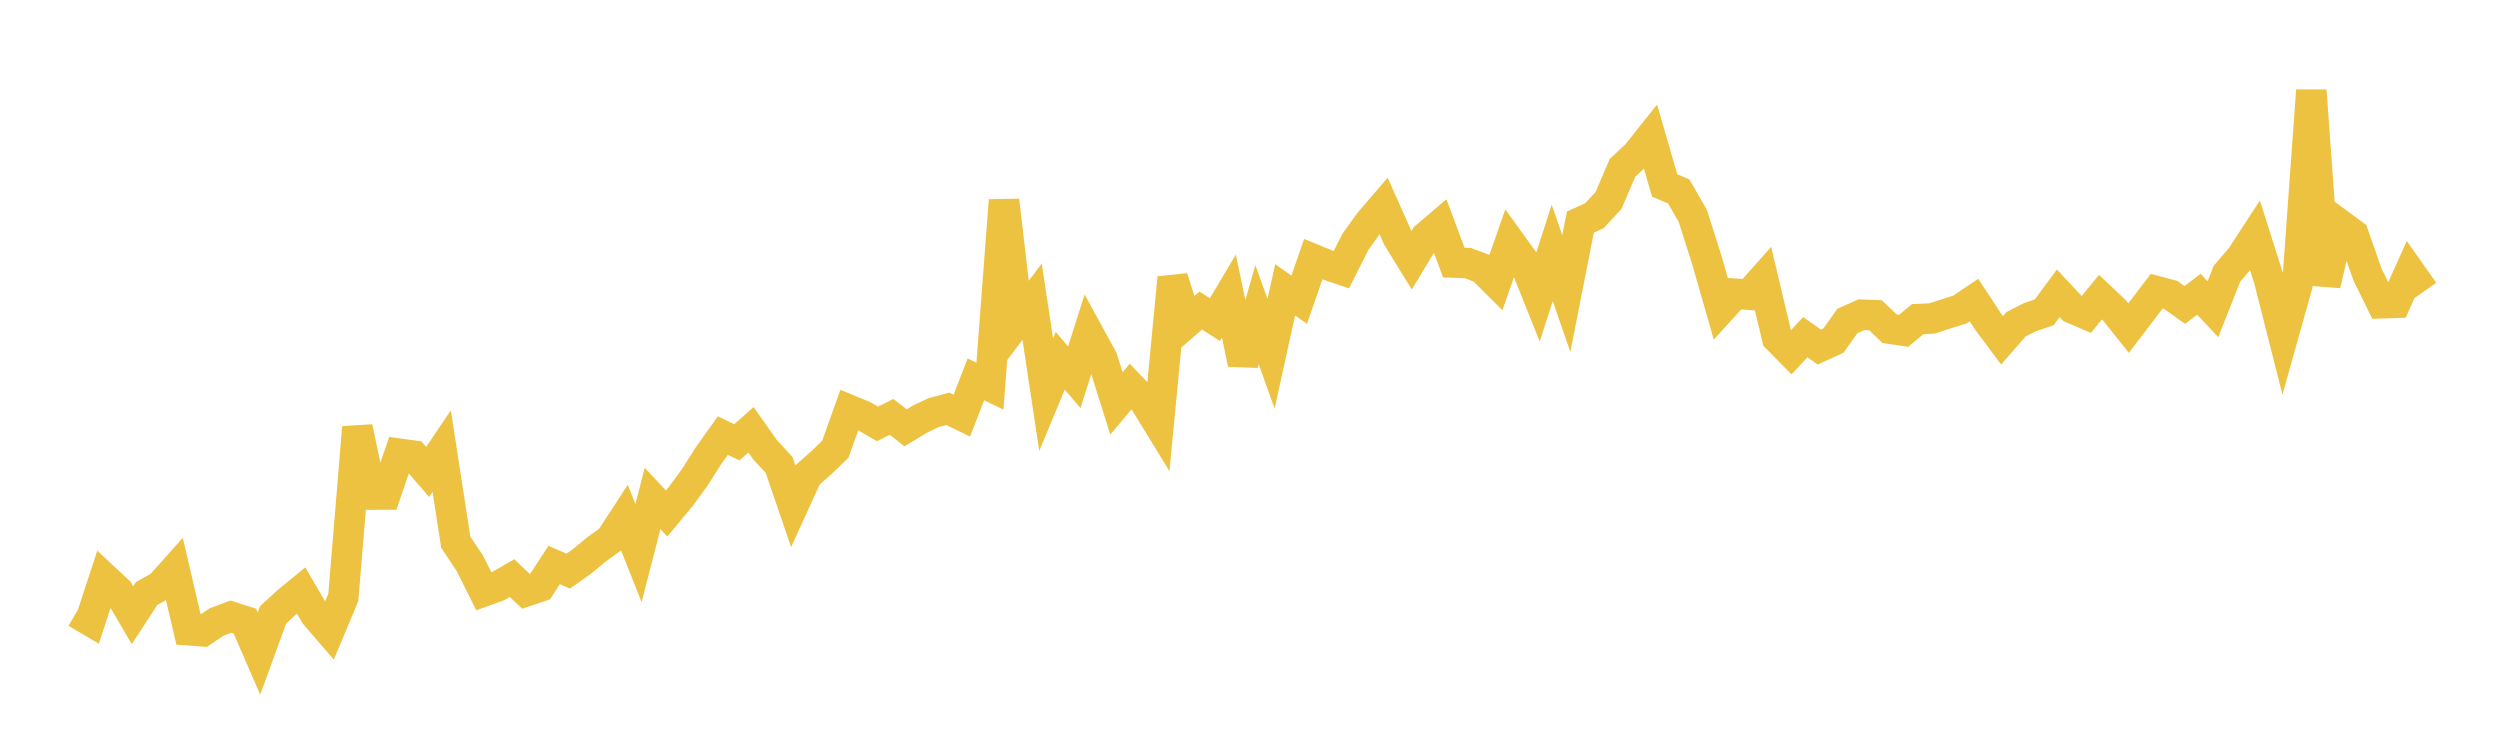 <svg width="164" height="48" xmlns="http://www.w3.org/2000/svg" xmlns:xlink="http://www.w3.org/1999/xlink"><path fill="none" stroke="rgb(237,194,64)" stroke-width="2" d="M5,40.192L5.922,40.735L6.844,37.923L7.766,38.782L8.689,40.356L9.611,38.942L10.533,38.416L11.455,37.383L12.377,41.347L13.299,41.416L14.222,40.796L15.144,40.451L16.066,40.747L16.988,42.87L17.91,40.343L18.832,39.491L19.754,38.736L20.677,40.325L21.599,41.395L22.521,39.194L23.443,28.034L24.365,32.445L25.287,32.444L26.21,29.765L27.132,29.893L28.054,30.96L28.976,29.593L29.898,35.569L30.82,36.946L31.743,38.793L32.665,38.457L33.587,37.923L34.509,38.794L35.431,38.481L36.353,37.062L37.275,37.469L38.198,36.813L39.12,36.049L40.042,35.382L40.964,33.968L41.886,36.283L42.808,32.7L43.731,33.686L44.653,32.577L45.575,31.315L46.497,29.866L47.419,28.575L48.341,29.016L49.263,28.192L50.186,29.499L51.108,30.497L52.03,33.19L52.952,31.172L53.874,30.363L54.796,29.472L55.719,26.894L56.641,27.276L57.563,27.808L58.485,27.347L59.407,28.065L60.329,27.504L61.251,27.064L62.174,26.82L63.096,27.265L64.018,24.887L64.94,25.333L65.862,13.145L66.784,21.016L67.707,19.791L68.629,25.885L69.551,23.664L70.473,24.748L71.395,21.848L72.317,23.535L73.24,26.467L74.162,25.361L75.084,26.331L76.006,27.836L76.928,18.218L77.85,21.167L78.772,20.372L79.695,20.968L80.617,19.419L81.539,23.862L82.461,20.643L83.383,23.201L84.305,19.013L85.228,19.664L86.15,17.001L87.072,17.378L87.994,17.692L88.916,15.862L89.838,14.579L90.76,13.505L91.683,15.574L92.605,17.071L93.527,15.545L94.449,14.757L95.371,17.225L96.293,17.259L97.216,17.603L98.138,18.522L99.06,15.876L99.982,17.155L100.904,19.458L101.826,16.588L102.749,19.259L103.671,14.571L104.593,14.148L105.515,13.159L106.437,11.01L107.359,10.151L108.281,8.993L109.204,12.168L110.126,12.559L111.048,14.165L111.97,17.062L112.892,20.28L113.814,19.267L114.737,19.333L115.659,18.294L116.581,22.175L117.503,23.113L118.425,22.12L119.347,22.766L120.269,22.345L121.192,21.056L122.114,20.643L123.036,20.682L123.958,21.563L124.88,21.698L125.802,20.935L126.725,20.894L127.647,20.595L128.569,20.304L129.491,19.682L130.413,21.085L131.335,22.322L132.257,21.267L133.18,20.799L134.102,20.489L135.024,19.239L135.946,20.228L136.868,20.622L137.79,19.495L138.713,20.365L139.635,21.522L140.557,20.316L141.479,19.103L142.401,19.346L143.323,20.006L144.246,19.304L145.168,20.285L146.09,17.952L147.012,16.879L147.934,15.465L148.856,18.371L149.778,22.013L150.701,18.731L151.623,5.938L152.545,18.681L153.467,14.704L154.389,15.384L155.311,18.018L156.234,19.895L157.156,19.865L158.078,17.817L159,19.126"></path></svg>